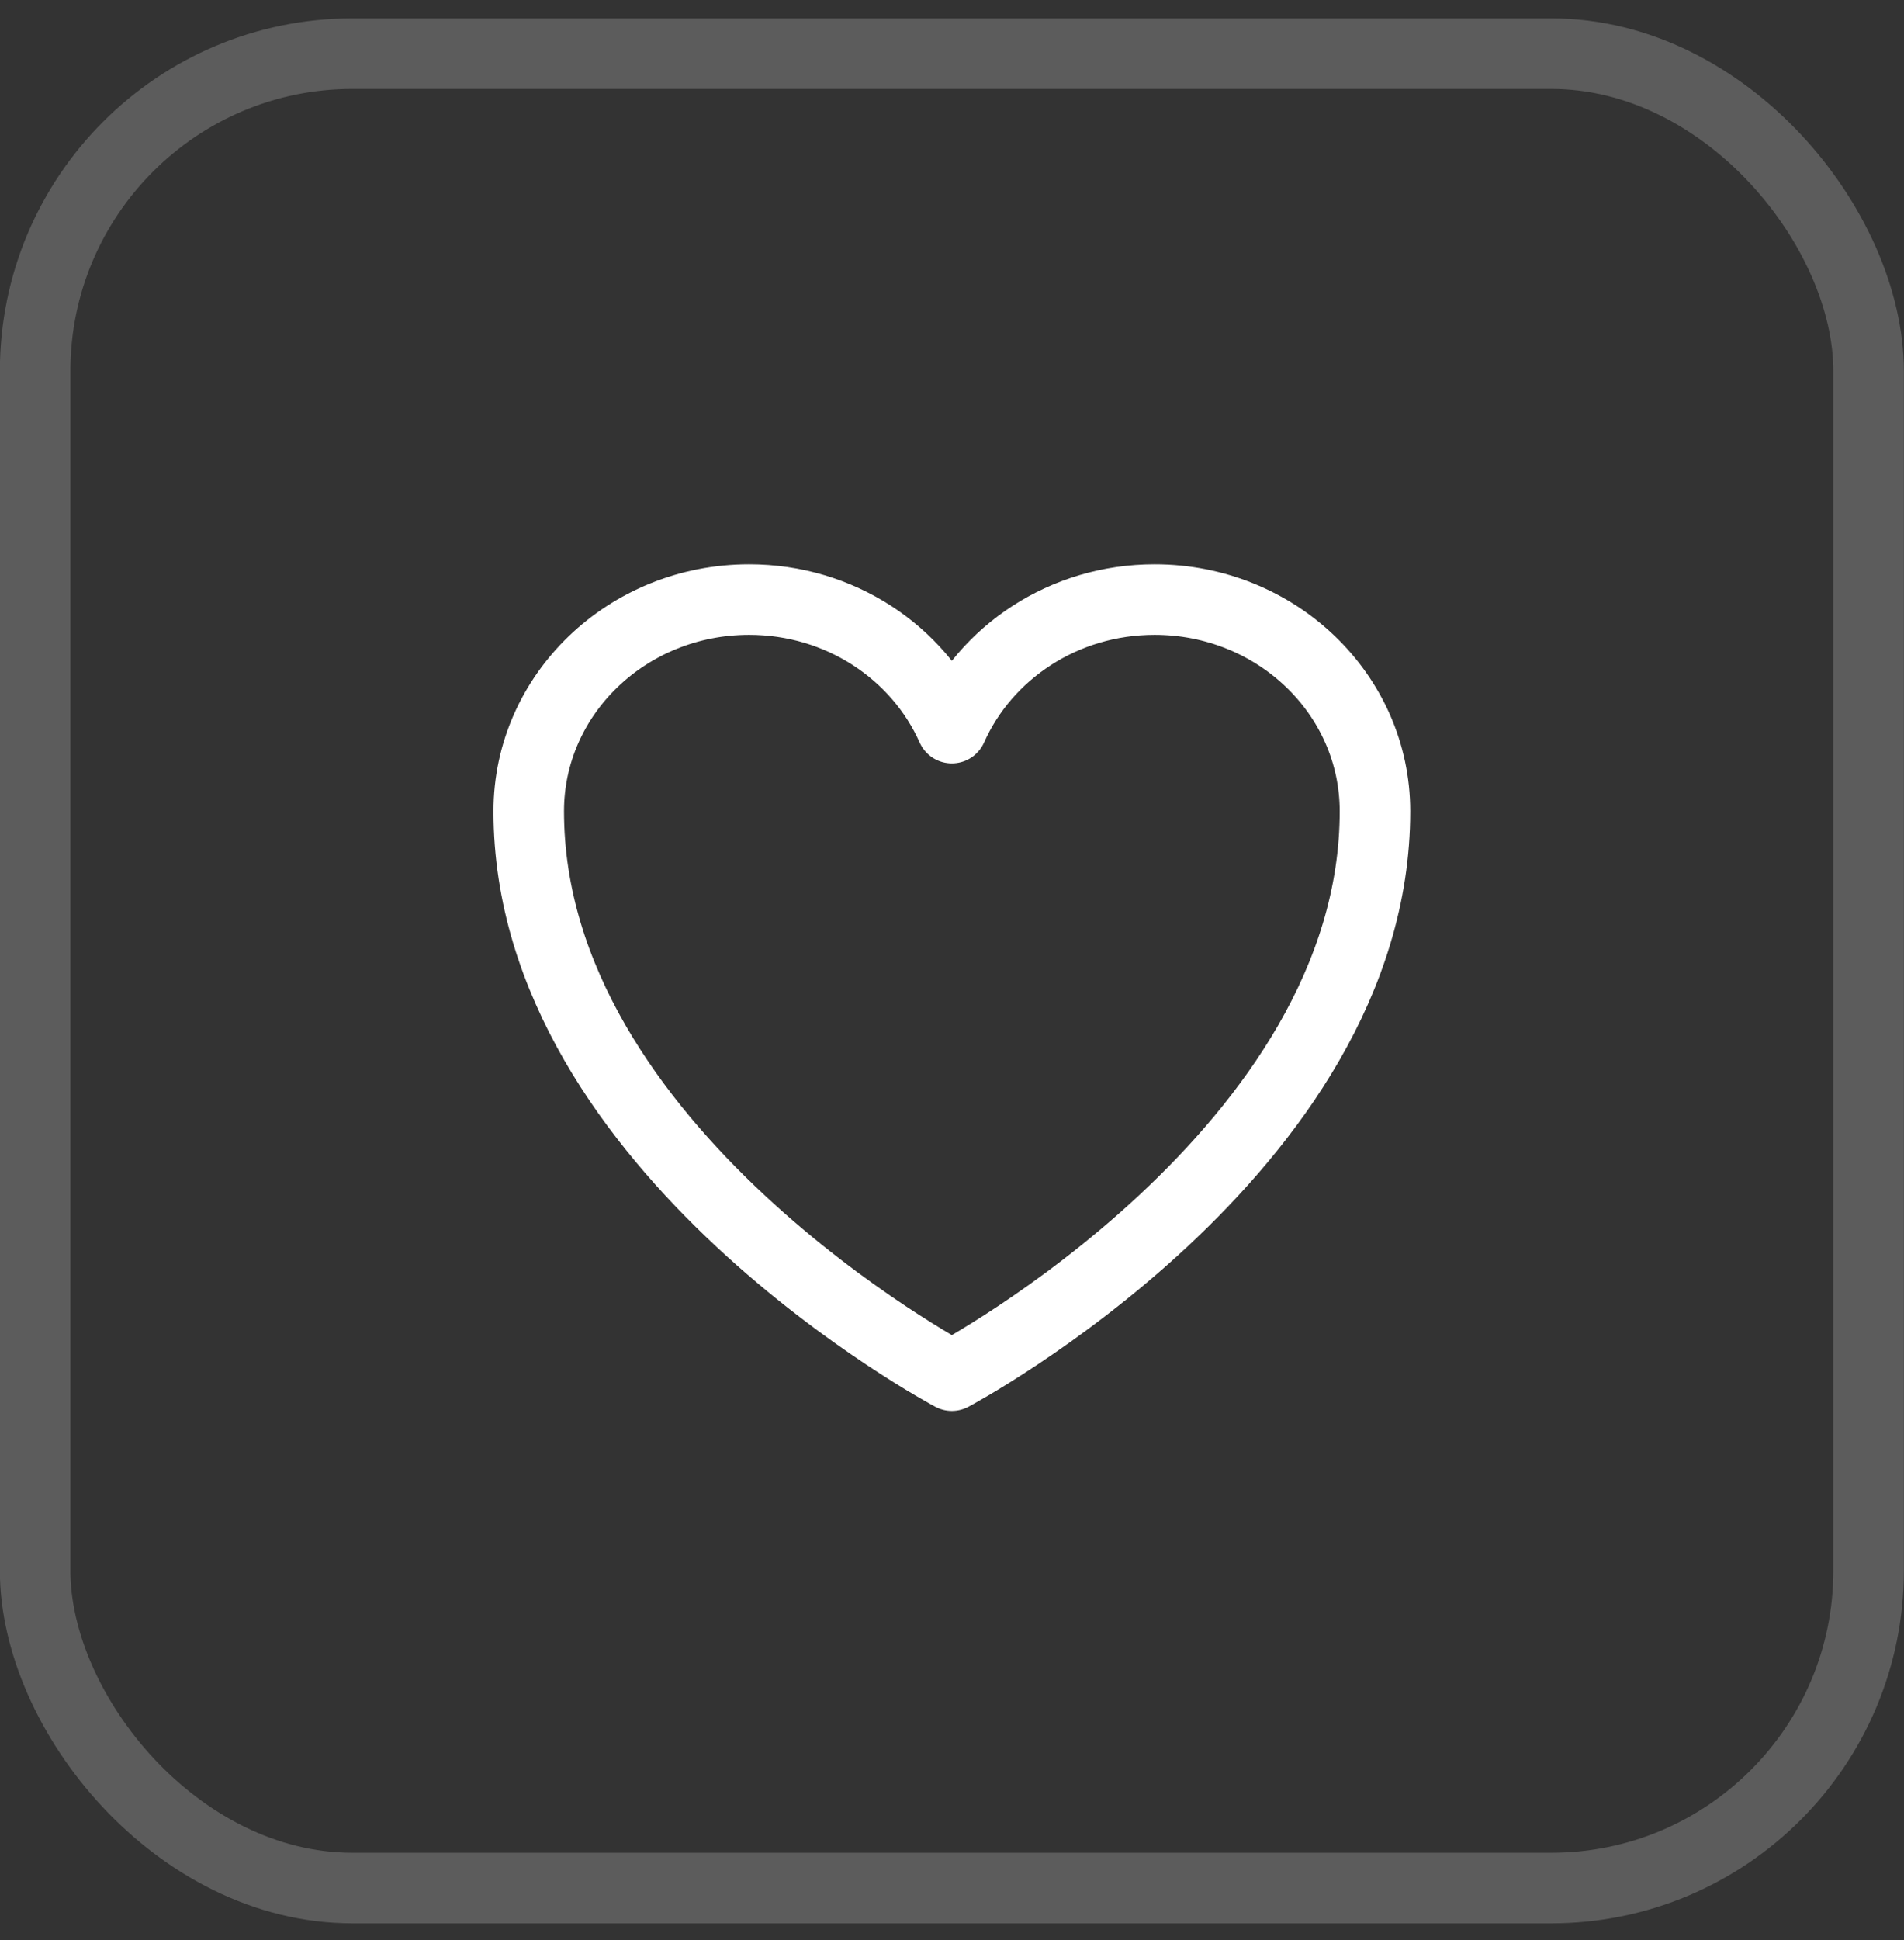 <?xml version="1.0" encoding="UTF-8"?> <svg xmlns="http://www.w3.org/2000/svg" width="54" height="55" viewBox="0 0 54 55" fill="none"><rect x="0" y="0" width="54" height="55" fill="#333333" stroke="none"/><path d="M38.996 22.996C38.996 19.682 36.198 16.996 32.746 16.996C30.165 16.996 27.95 18.498 26.996 20.641C26.042 18.498 23.827 16.996 21.246 16.996C17.794 16.996 14.996 19.682 14.996 22.996C14.996 32.623 26.996 38.996 26.996 38.996C26.996 38.996 38.996 32.623 38.996 22.996Z" stroke="white" stroke-width="2" stroke-linecap="round" stroke-linejoin="round"></path><rect x="0.996" y="1.521" width="52" height="52" rx="9" stroke="white" stroke-opacity="0.2" stroke-width="2"></rect></svg> 